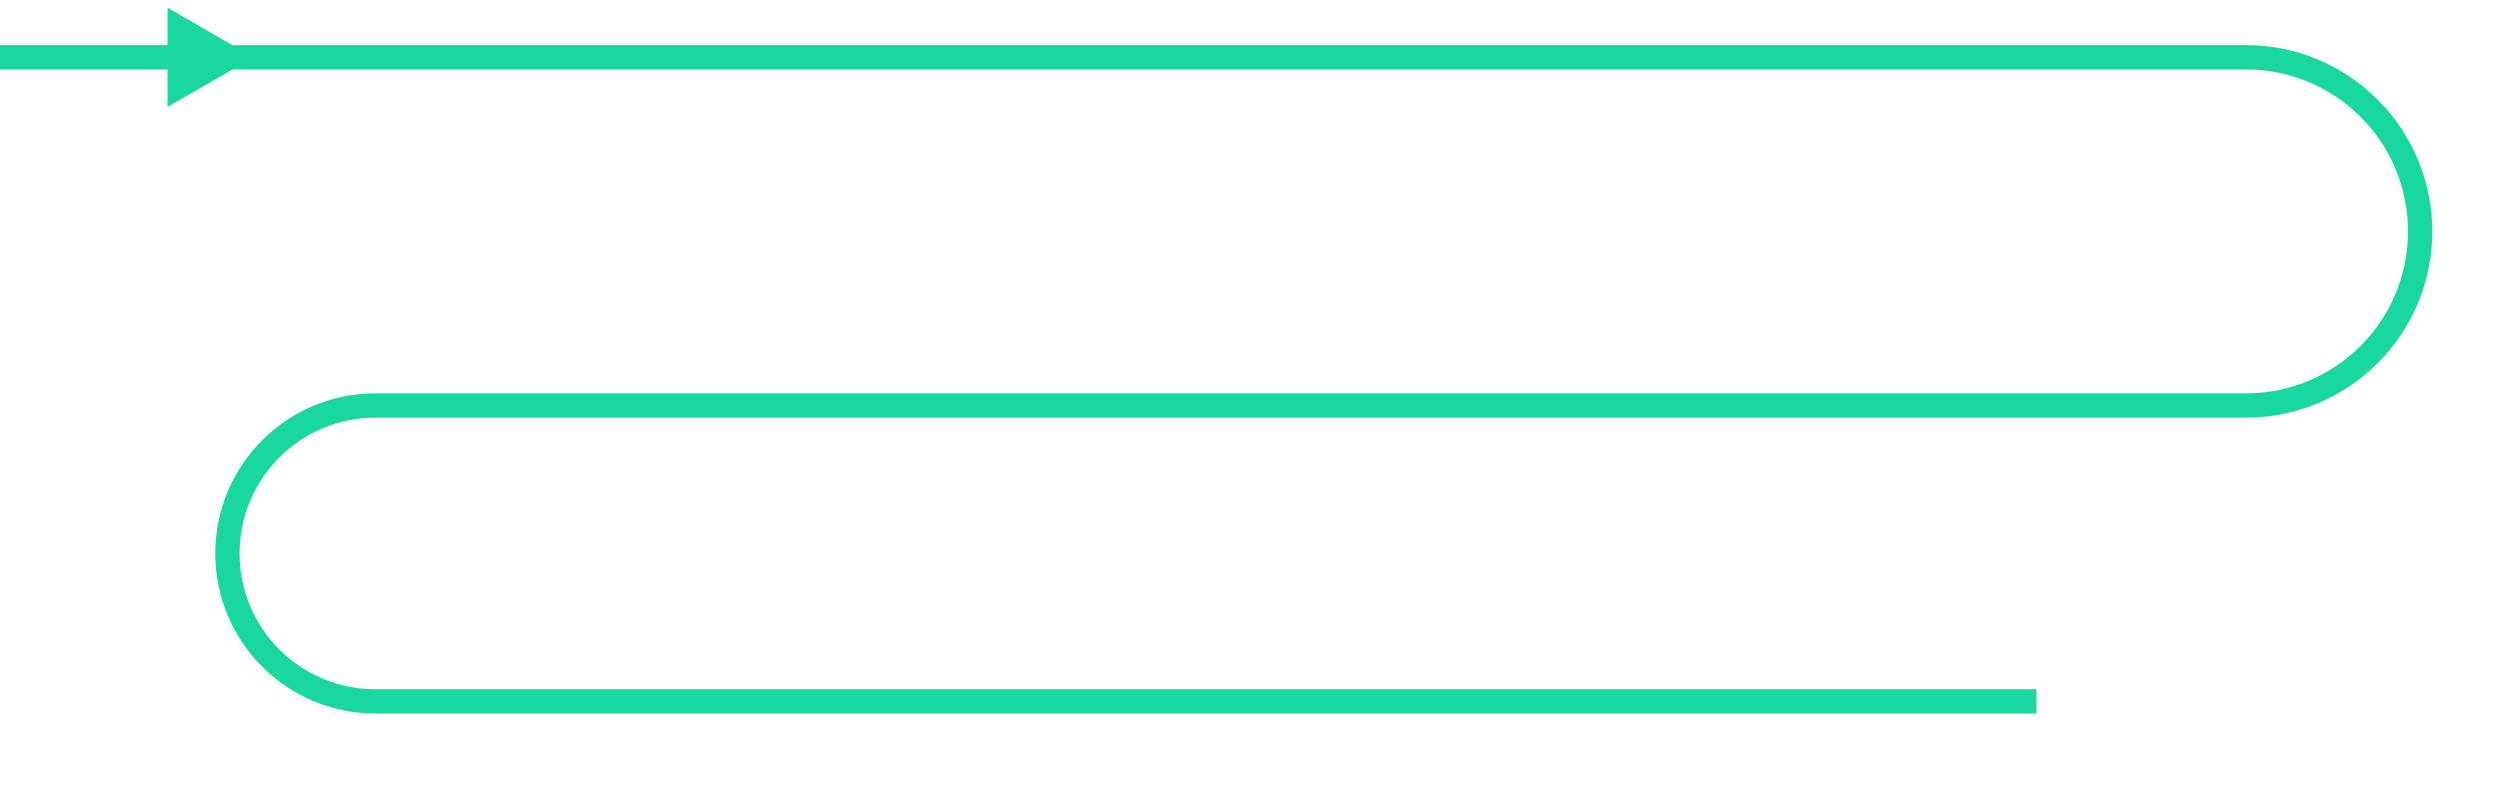 <svg width="1440" height="468" viewBox="0 0 1440 468" fill="none" xmlns="http://www.w3.org/2000/svg">
<path d="M0 33H1293.72C1349.1 33 1394 77.898 1394 133.282V133.282C1394 188.666 1349.1 233.564 1293.72 233.564H216.218C169.153 233.564 131 271.717 131 318.782V318.782C131 365.847 169.153 404 216.218 404H1173" stroke="#19D89F" stroke-width="14"/>
<path d="M146 33L96.5 61.579L96.5 4.421L146 33Z" fill="#19D89F"/>
</svg>
